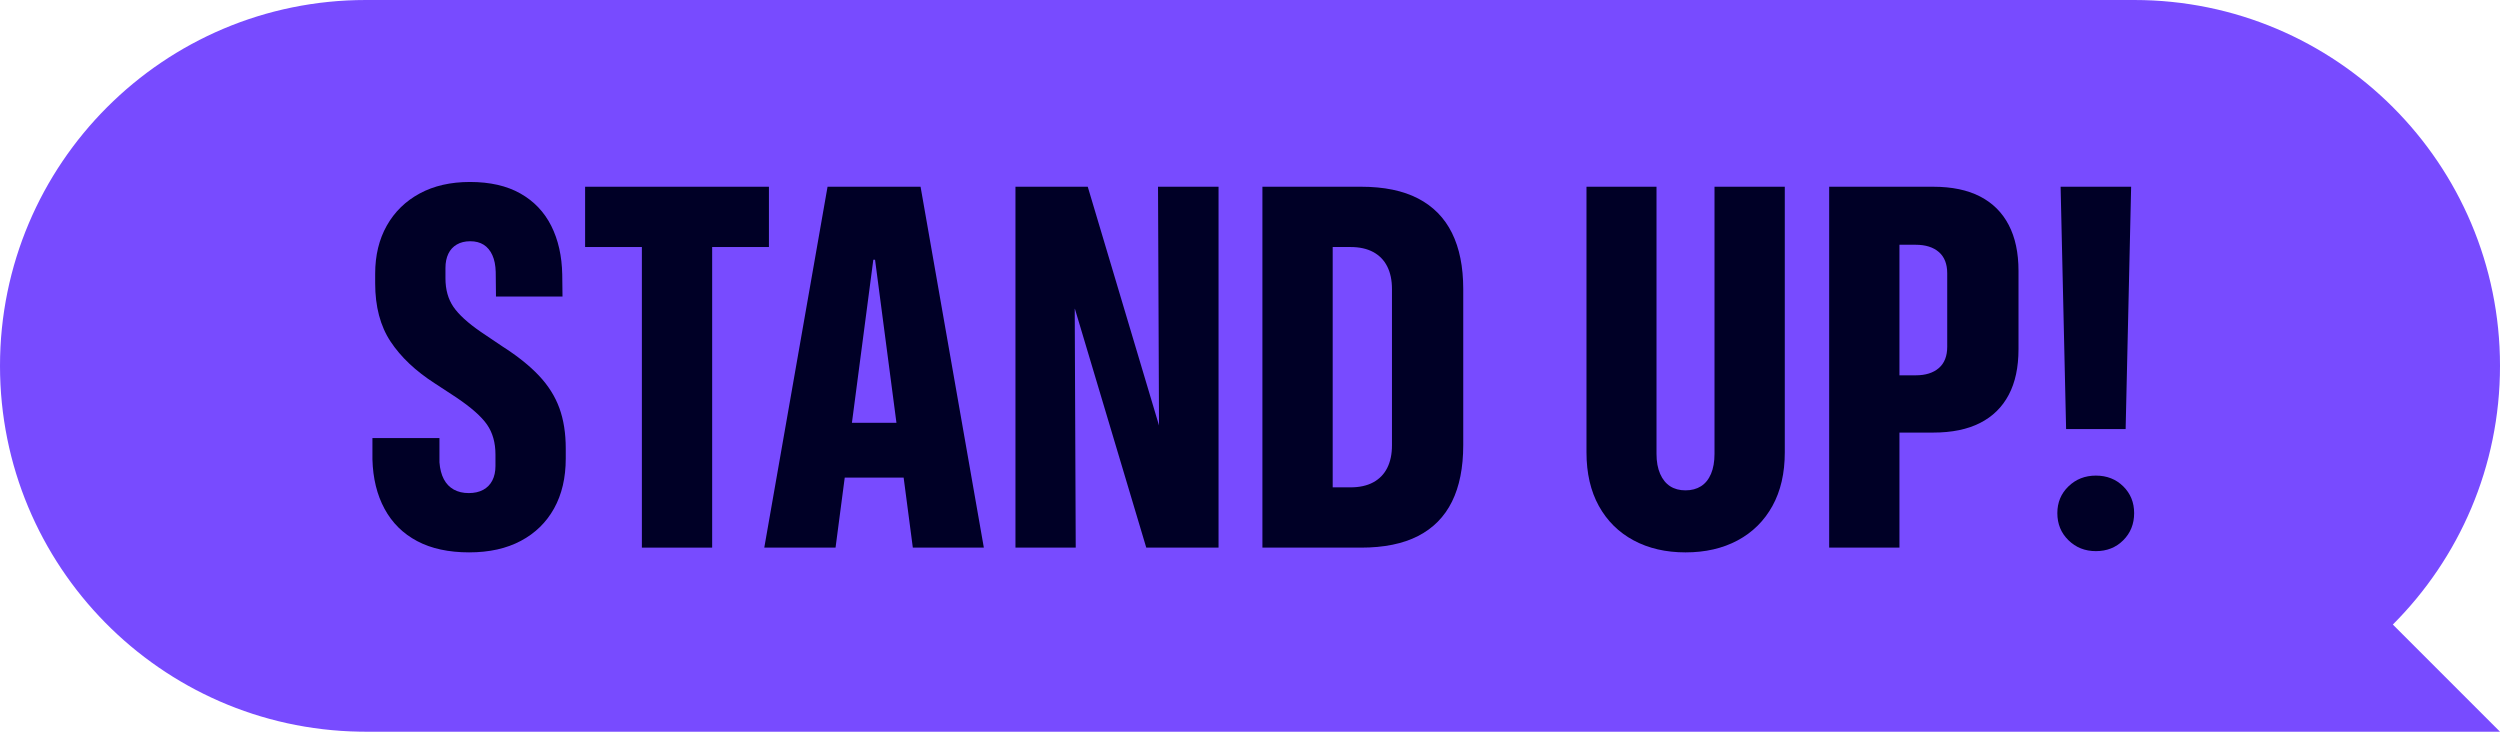 <svg height="60" viewBox="0 0 205 60" width="205" xmlns="http://www.w3.org/2000/svg"><g fill="none" fill-rule="evenodd"><path d="m29.504 59.996c-16.34-.265-29.504-13.593-29.504-29.996 0-16.569 13.431-30 30-30h145c16.569 0 30 13.431 30 30 0 8.284-3.358 15.784-8.787 21.213l8.787 8.787-29.901-0c-.033 0-.066 0-.099 0h-145z" fill="#784bff"/><g fill="#000026" fill-rule="nonzero" transform="translate(30.539 14.923)"><path d="m7.937 30.372c-1.682 0-3.104-.308-4.266-.923-1.162-.615-2.054-1.497-2.676-2.646-.622-1.148-.954-2.502-.995-4.061v-1.743h5.496v1.989c.041.547.161 1.008.359 1.384.198.376.472.66.82.851.349.191.755.287 1.22.287s.861-.089 1.189-.267.578-.434.749-.769c.171-.335.256-.728.256-1.179v-.943c0-.971-.229-1.788-.687-2.451-.458-.663-1.295-1.405-2.512-2.225l-1.784-1.169c-1.572-1.012-2.779-2.153-3.62-3.425-.841-1.271-1.261-2.864-1.261-4.778v-.779c0-1.504.318-2.82.954-3.948s1.535-2.006 2.697-2.635c1.162-.629 2.536-.943 4.122-.943 1.641 0 3.018.314 4.132.943 1.114.629 1.958 1.514 2.533 2.656.574 1.142.875 2.478.902 4.009l.021 1.784h-5.455l-.021-2.01c-.014-.547-.106-1.008-.277-1.384-.171-.376-.407-.66-.708-.851s-.67-.287-1.107-.287c-.424 0-.79.089-1.097.267-.308.178-.54.431-.697.759-.157.328-.236.718-.236 1.169v.841c0 .93.219 1.712.656 2.348.438.636 1.183 1.316 2.235 2.041l1.764 1.189c1.244.793 2.249 1.596 3.015 2.41.766.813 1.323 1.699 1.671 2.656.349.957.523 2.064.523 3.322v.82c0 1.572-.318 2.933-.954 4.081s-1.545 2.037-2.728 2.666c-1.183.629-2.594.943-4.235.943z"/><path d="m22.095 29.982v-24.65h-4.655v-4.942h15.073v4.942h-4.655v24.65z"/><path d="m32.132 29.982 5.188-29.593h5.455v5.988h-1.702l-3.097 23.604zm3.773-5.742.759-4.491h8.941l.759 4.491zm8.408 5.742-3.097-23.604v-5.988h3.732l5.188 29.593z"/><path d="m52.729 29.982v-29.593h5.927l7.096 23.769-2.933-4.184h1.682l-.082-19.585h4.963v29.593h-5.927l-7.096-23.748 2.912 4.163h-1.682l.082 19.585z"/><path d="m72.979 29.982v-29.593h8.08c1.887 0 3.449.321 4.686.964 1.237.643 2.164 1.586 2.779 2.83.615 1.244.923 2.775.923 4.594v12.797c0 1.846-.308 3.391-.923 4.635-.615 1.244-1.542 2.184-2.779 2.82-1.237.636-2.799.954-4.686.954zm5.763-4.942h1.456c.738 0 1.36-.137 1.866-.41s.889-.667 1.148-1.179.39-1.131.39-1.856v-12.817c0-.725-.13-1.343-.39-1.856s-.643-.906-1.148-1.179-1.128-.41-1.866-.41h-1.456z"/><path d="m107.674 30.372c-1.613 0-3.032-.328-4.255-.984s-2.174-1.596-2.851-2.82c-.677-1.224-1.015-2.69-1.015-4.399v-21.779h5.742v21.902c0 .643.099 1.189.297 1.641s.472.79.82 1.015c.349.226.769.338 1.261.338.492 0 .916-.113 1.271-.338.355-.226.629-.564.82-1.015s.287-.998.287-1.641v-21.902h5.763v21.779c0 1.709-.338 3.175-1.015 4.399s-1.627 2.164-2.851 2.82-2.649.984-4.276.984z"/><path d="m122.345 20.549v-4.696h4.204c.807 0 1.439-.198 1.897-.595.458-.396.687-.978.687-1.743v-6.029c0-.766-.229-1.347-.687-1.743-.458-.396-1.09-.595-1.897-.595h-4.204v-4.758h5.64c1.531 0 2.813.267 3.845.8 1.032.533 1.815 1.312 2.348 2.338s.8 2.276.8 3.753v6.439c0 1.477-.267 2.721-.8 3.732-.533 1.012-1.316 1.781-2.348 2.307-1.032.526-2.314.79-3.845.79zm-2.892 9.434v-29.593h5.763v29.593z"/><path d="m138.882 20.262-.451-19.872h5.783l-.451 19.872zm2.44 10.008c-.889 0-1.637-.297-2.246-.892s-.913-1.336-.913-2.225c0-.875.304-1.606.913-2.194s1.357-.882 2.246-.882c.902 0 1.651.294 2.246.882s.892 1.319.892 2.194c0 .889-.297 1.63-.892 2.225s-1.343.892-2.246.892z"/></g></g></svg>
